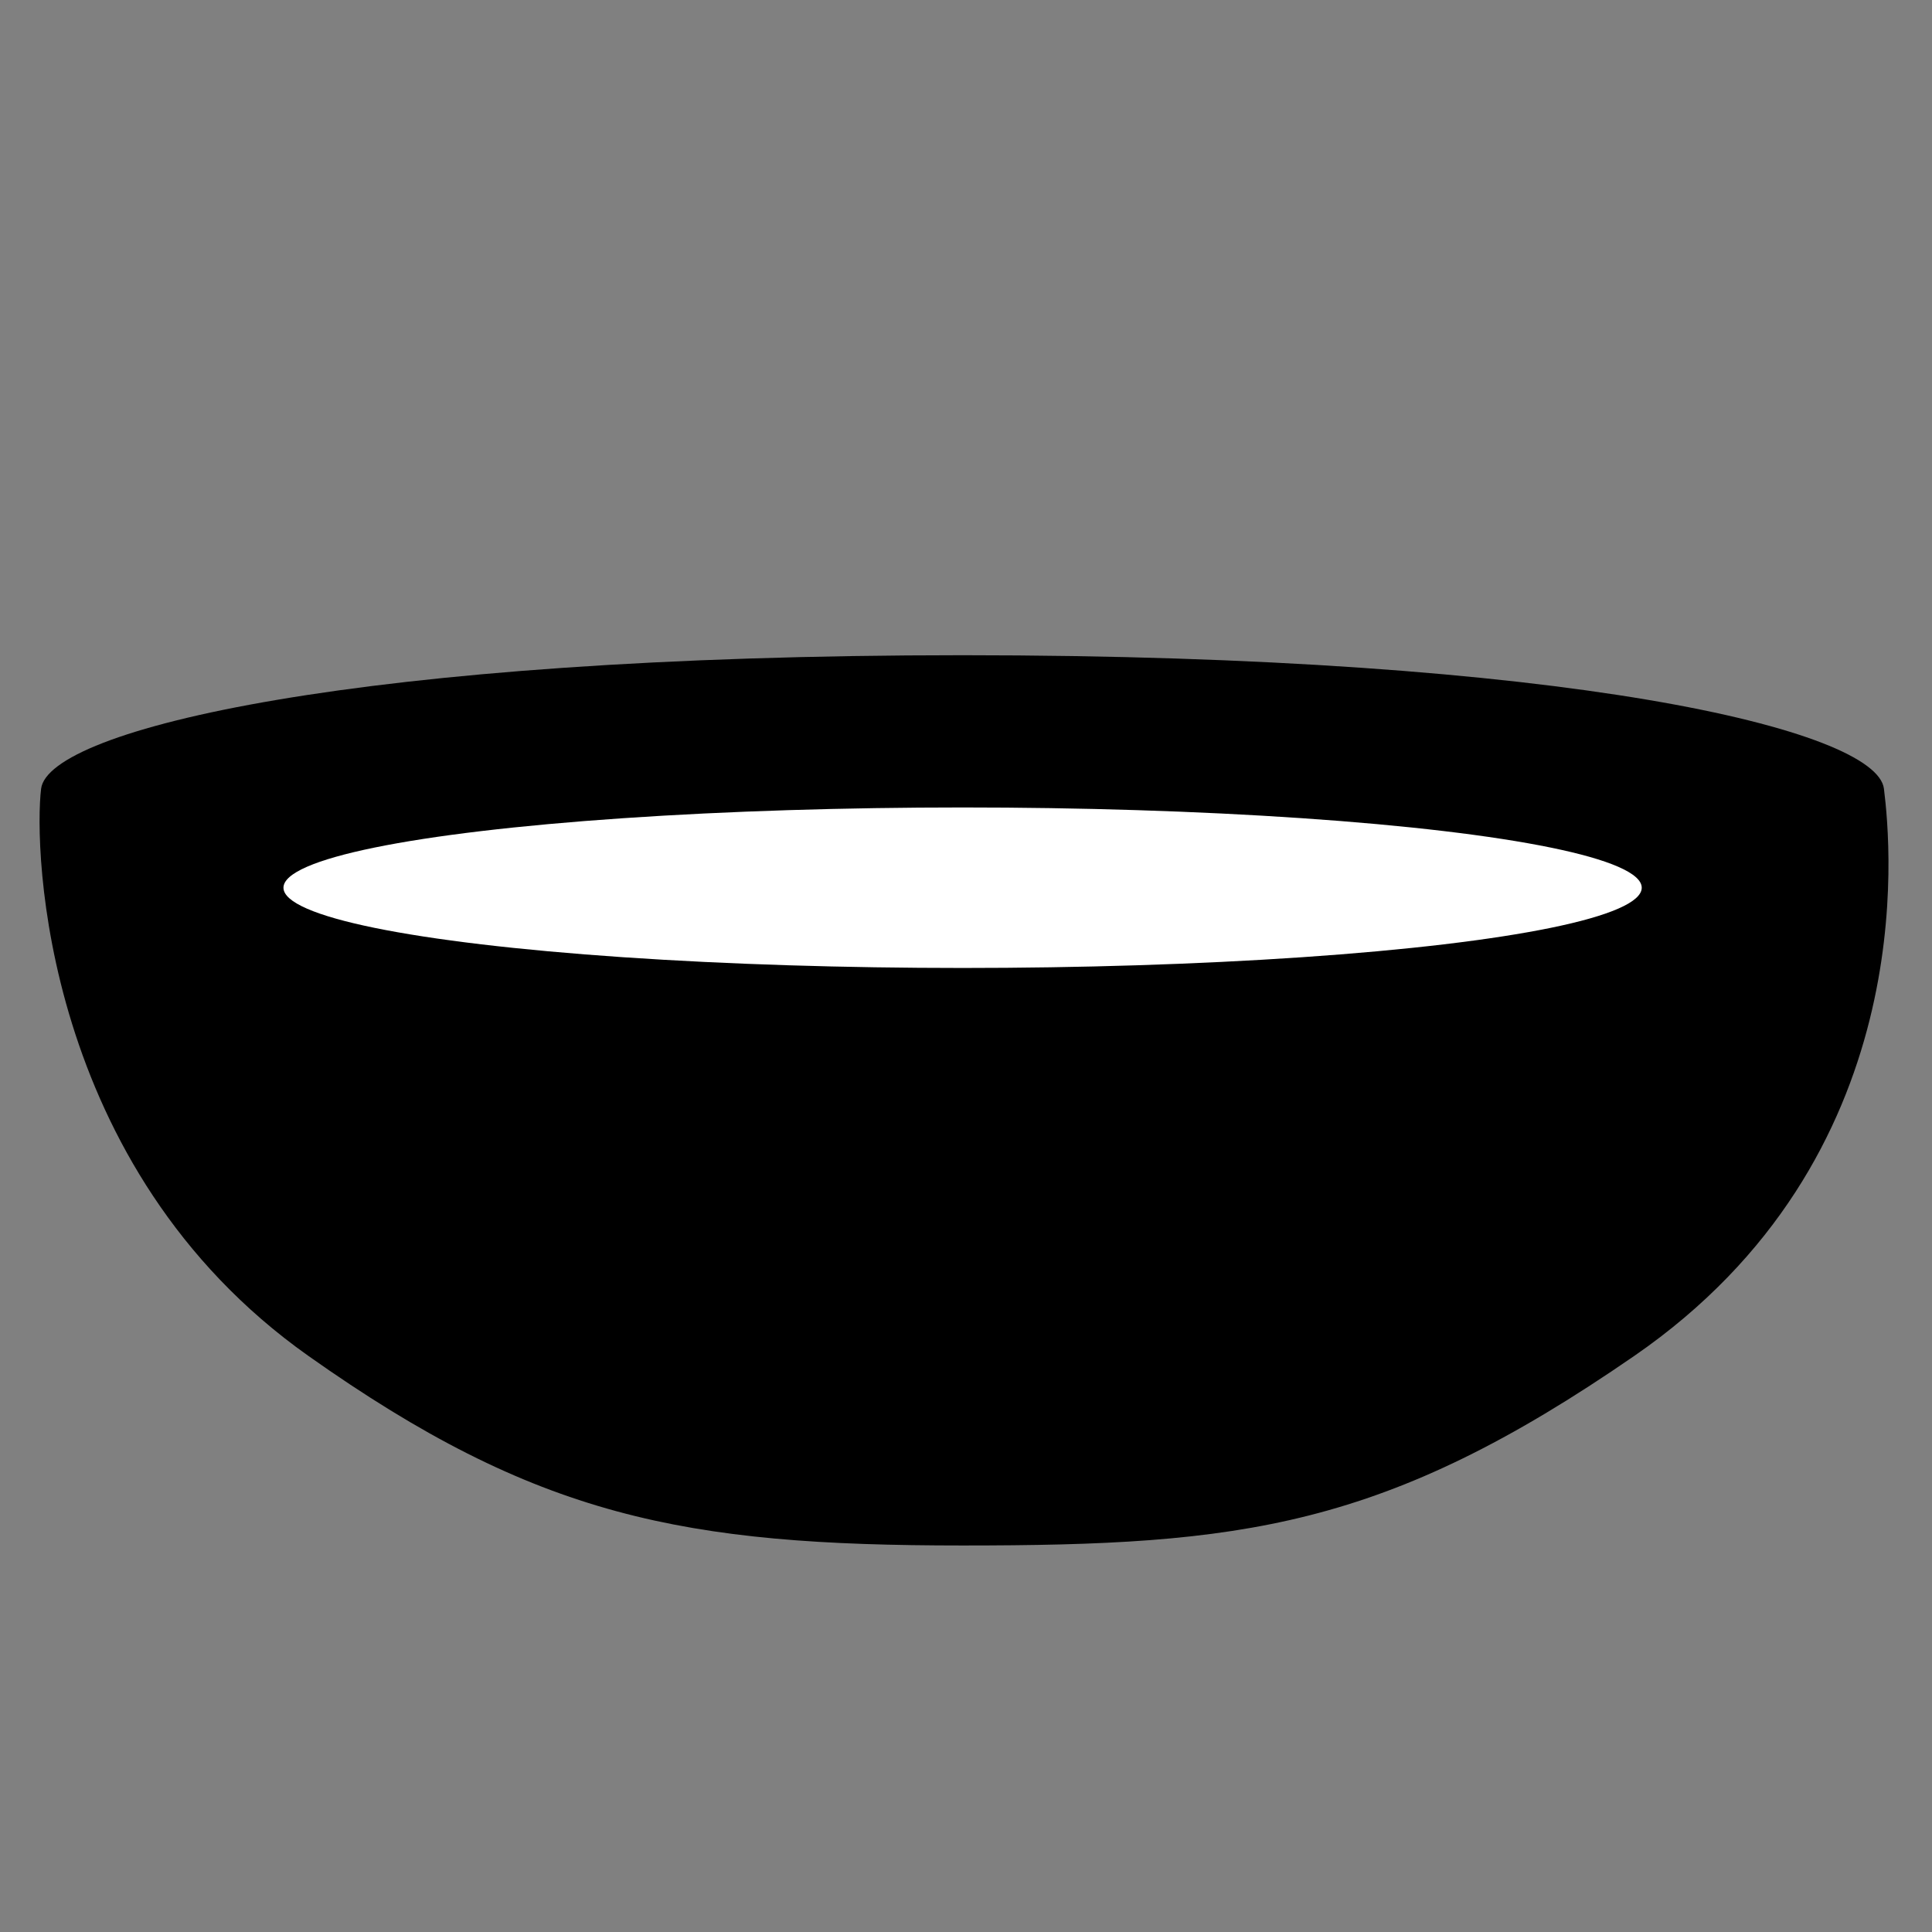 <?xml version="1.0" encoding="utf-8"?>
<!-- Generator: Adobe Illustrator 16.0.0, SVG Export Plug-In . SVG Version: 6.00 Build 0)  -->
<!DOCTYPE svg PUBLIC "-//W3C//DTD SVG 1.1//EN" "http://www.w3.org/Graphics/SVG/1.1/DTD/svg11.dtd">
<svg version="1.1" xmlns="http://www.w3.org/2000/svg" xmlns:xlink="http://www.w3.org/1999/xlink" x="0px" y="0px" width="50px"
	 height="50px" viewBox="0 0 50 50" enable-background="new 0 0 50 50" xml:space="preserve">
<rect x="0" y="0" width="50" height="50" fill="#808080" stroke="none"/>
<g id="レイヤー_1">
</g>
<g id="マグ" display="none">
	<ellipse display="inline" cx="23.317" cy="42.546" rx="9.247" ry="3.474"/>
	<ellipse display="inline" stroke="#FFFFFF" stroke-miterlimit="10" cx="23.316" cy="36.877" rx="20.132" ry="7.559"/>
	<g display="inline">
		<path d="M23.241,40.655c-1.797,0-10.88-0.3-13.236-6.223c-2.304-5.795-3.773-21.615-3.528-24.249
			c0.31-3.329,11.071-4.711,16.764-4.711c5.691,0,16.452,1.382,16.764,4.711c0.057,0.604,0.03,1.809-0.072,3.436
			c0.871-0.323,1.882-0.501,2.882-0.501c1.377,0,3.938,0.346,5.612,2.664c2.488,3.445,0.275,7.528-1.242,9.206
			c-1.214,1.343-5.978,5.607-8.332,7.374c-0.563,0.422-1.042,0.804-1.441,1.122c-0.32,0.255-0.591,0.471-0.816,0.638l-0.116,0.308
			C34.122,40.355,25.038,40.655,23.241,40.655z M39.37,19.696c-0.236,2.053-0.613,4.927-1.136,7.8
			c0.204-0.148,0.428-0.309,0.668-0.479c2.405-1.718,6.433-4.594,7.111-7.071c0.308-1.123,0.249-2.007-0.171-2.557
			c-0.455-0.597-1.25-0.722-1.836-0.722c-0.289,0-0.596,0.03-0.913,0.09C41.905,16.981,40.619,17.997,39.37,19.696z"/>
		<path fill="#FFFFFF" d="M23.241,5.973c6.226,0,16.01,1.525,16.266,4.257c0.064,0.69,0.014,2.209-0.13,4.184
			c0.896-0.48,2.135-0.796,3.438-0.796c1.89,0,3.912,0.665,5.207,2.457c2.479,3.431-0.116,7.371-1.208,8.578
			c-1.206,1.335-5.973,5.592-8.261,7.309c-1.093,0.819-1.869,1.486-2.373,1.844c-0.057,0.152-0.111,0.3-0.167,0.443
			c-2.224,5.591-10.865,5.907-12.771,5.907c-1.906,0-10.548-0.316-12.771-5.907C8.247,28.655,6.721,12.962,6.975,10.23
			C7.229,7.498,17.015,5.973,23.241,5.973 M37.49,28.731c0.116-0.118,0.238-0.229,0.365-0.329c1.777-1.399,7.752-5.084,8.641-8.324
			c0.759-2.766-0.61-3.912-2.489-3.912c-0.323,0-0.661,0.034-1.006,0.099c-1.853,0.35-3.388,2.239-4.112,3.243
			C38.54,22.553,38.062,25.864,37.49,28.731 M23.241,4.973c-3.545,0-16.863,0.876-17.262,5.165
			c-0.247,2.659,1.236,18.63,3.562,24.48c2.412,6.066,11.096,6.538,13.7,6.538s11.288-0.472,13.7-6.538
			c0.024-0.062,0.048-0.123,0.071-0.185c0.205-0.155,0.438-0.341,0.71-0.558c0.396-0.316,0.871-0.695,1.43-1.114
			c2.372-1.779,7.177-6.081,8.403-7.438c1.611-1.781,3.952-6.129,1.276-9.833c-1.338-1.852-3.476-2.872-6.018-2.872
			c-0.795,0-1.598,0.107-2.341,0.306c0.058-1.084,0.087-2.161,0.029-2.787C40.101,5.849,26.785,4.973,23.241,4.973L23.241,4.973z
			 M39.852,19.887c1.133-1.511,2.312-2.445,3.335-2.639c0.286-0.054,0.562-0.082,0.82-0.082l0,0c0.388,0,1.09,0.068,1.438,0.525
			c0.321,0.421,0.352,1.155,0.086,2.122c-0.602,2.196-4.34,4.95-6.593,6.562C39.344,23.97,39.647,21.645,39.852,19.887
			L39.852,19.887z"/>
	</g>
	<path display="inline" fill="#FFFFFF" d="M34.562,15.189c0,0.771-5.144,1.396-11.489,1.396c-6.343,0-11.488-0.625-11.488-1.396
		c0-0.77,5.024-2.155,11.368-2.155C29.3,13.035,34.562,14.42,34.562,15.189z"/>
</g>
<g id="汁椀" display="none">
	<path display="inline" d="M34,33H17v6.873c0,0,0,0.304,0,0.461c0,1.752,3.583,3.17,8.5,3.17c4.917,0,8.5-1.418,8.5-3.17
		c0-0.157,0-0.461,0-0.461V33z"/>
	<g display="inline">
		<path d="M25.332,40.085c7.097,0,8.575-0.574,14.938-6.416c7.299-6.704,8.686-17.204,8.496-19.207
			c-0.186-2.002-8.029-4.519-23.435-4.519c-15.406,0-23.25,2.517-23.437,4.519c-0.186,2.003,1.72,12.823,8.497,19.207
			C16.196,39.134,18.235,40.085,25.332,40.085z"/>
	</g>
	<ellipse display="inline" fill="#FFFFFF" cx="25.333" cy="17.444" rx="17.274" ry="1.618"/>
</g>
<g id="プレート" display="none">
	<ellipse display="inline" cx="25.501" cy="34.67" rx="10.644" ry="5.457"/>
	<g display="inline">
		<path d="M25.237,37.222c-13.481,0-24.449-5.732-24.449-12.779c0-7.046,10.968-12.779,24.449-12.779s24.449,5.733,24.449,12.779
			C49.686,31.489,38.718,37.222,25.237,37.222z"/>
		<path fill="#FFFFFF" d="M25.237,12.163c13.227,0,23.949,5.498,23.949,12.279c0,6.781-10.722,12.279-23.949,12.279
			c-13.226,0-23.949-5.498-23.949-12.279C1.288,17.661,12.011,12.163,25.237,12.163 M25.237,11.163
			c-13.99,0-24.949,5.833-24.949,13.279s10.959,13.279,24.949,13.279s24.949-5.833,24.949-13.279S39.227,11.163,25.237,11.163
			L25.237,11.163z"/>
	</g>
	<ellipse display="inline" fill="#FFFFFF" cx="25.501" cy="27.699" rx="9.966" ry="5.109"/>
	<ellipse display="inline" cx="25.568" cy="29.057" rx="8.962" ry="3.752"/>
</g>
<g id="ボウル">
	<g>
		<path d="M24.911,39.997c7.22,0,10.913-0.441,17.385-4.907c7.428-5.123,6.651-13.148,6.46-14.678
			c-0.189-1.531-8.17-3.455-23.845-3.455c-15.677,0-23.657,1.924-23.847,3.455c-0.189,1.53,0.02,9.801,6.916,14.678
			C13.886,39.267,17.688,39.997,24.911,39.997z"/>
	</g>
	<ellipse fill="#FFFFFF" cx="24.912" cy="22.974" rx="17.576" ry="2.077"/>
</g>
<g id="タンブラー" display="none">
	<g display="inline">
		<path d="M25.109,43.836c4.395,0,3.178-0.809,7.119-9.019c4.517-9.422,7.511-24.177,7.394-26.991
			c-0.116-2.813-4.972-6.351-14.512-6.351c-9.539,0-14.396,3.537-14.512,6.351c-0.114,2.814,3.431,18.02,7.628,26.991
			C21.819,42.501,20.715,43.836,25.109,43.836z"/>
	</g>
	<ellipse display="inline" fill="#FFFFFF" cx="25.109" cy="8.242" rx="11.237" ry="4.007"/>
	<path display="inline" d="M33.71,44.934c0,2.099-3.919,3.801-8.754,3.801s-8.753-1.702-8.753-3.801
		c0-2.101,3.918-4.653,8.753-4.653S33.71,42.833,33.71,44.934z"/>
</g>
</svg>
